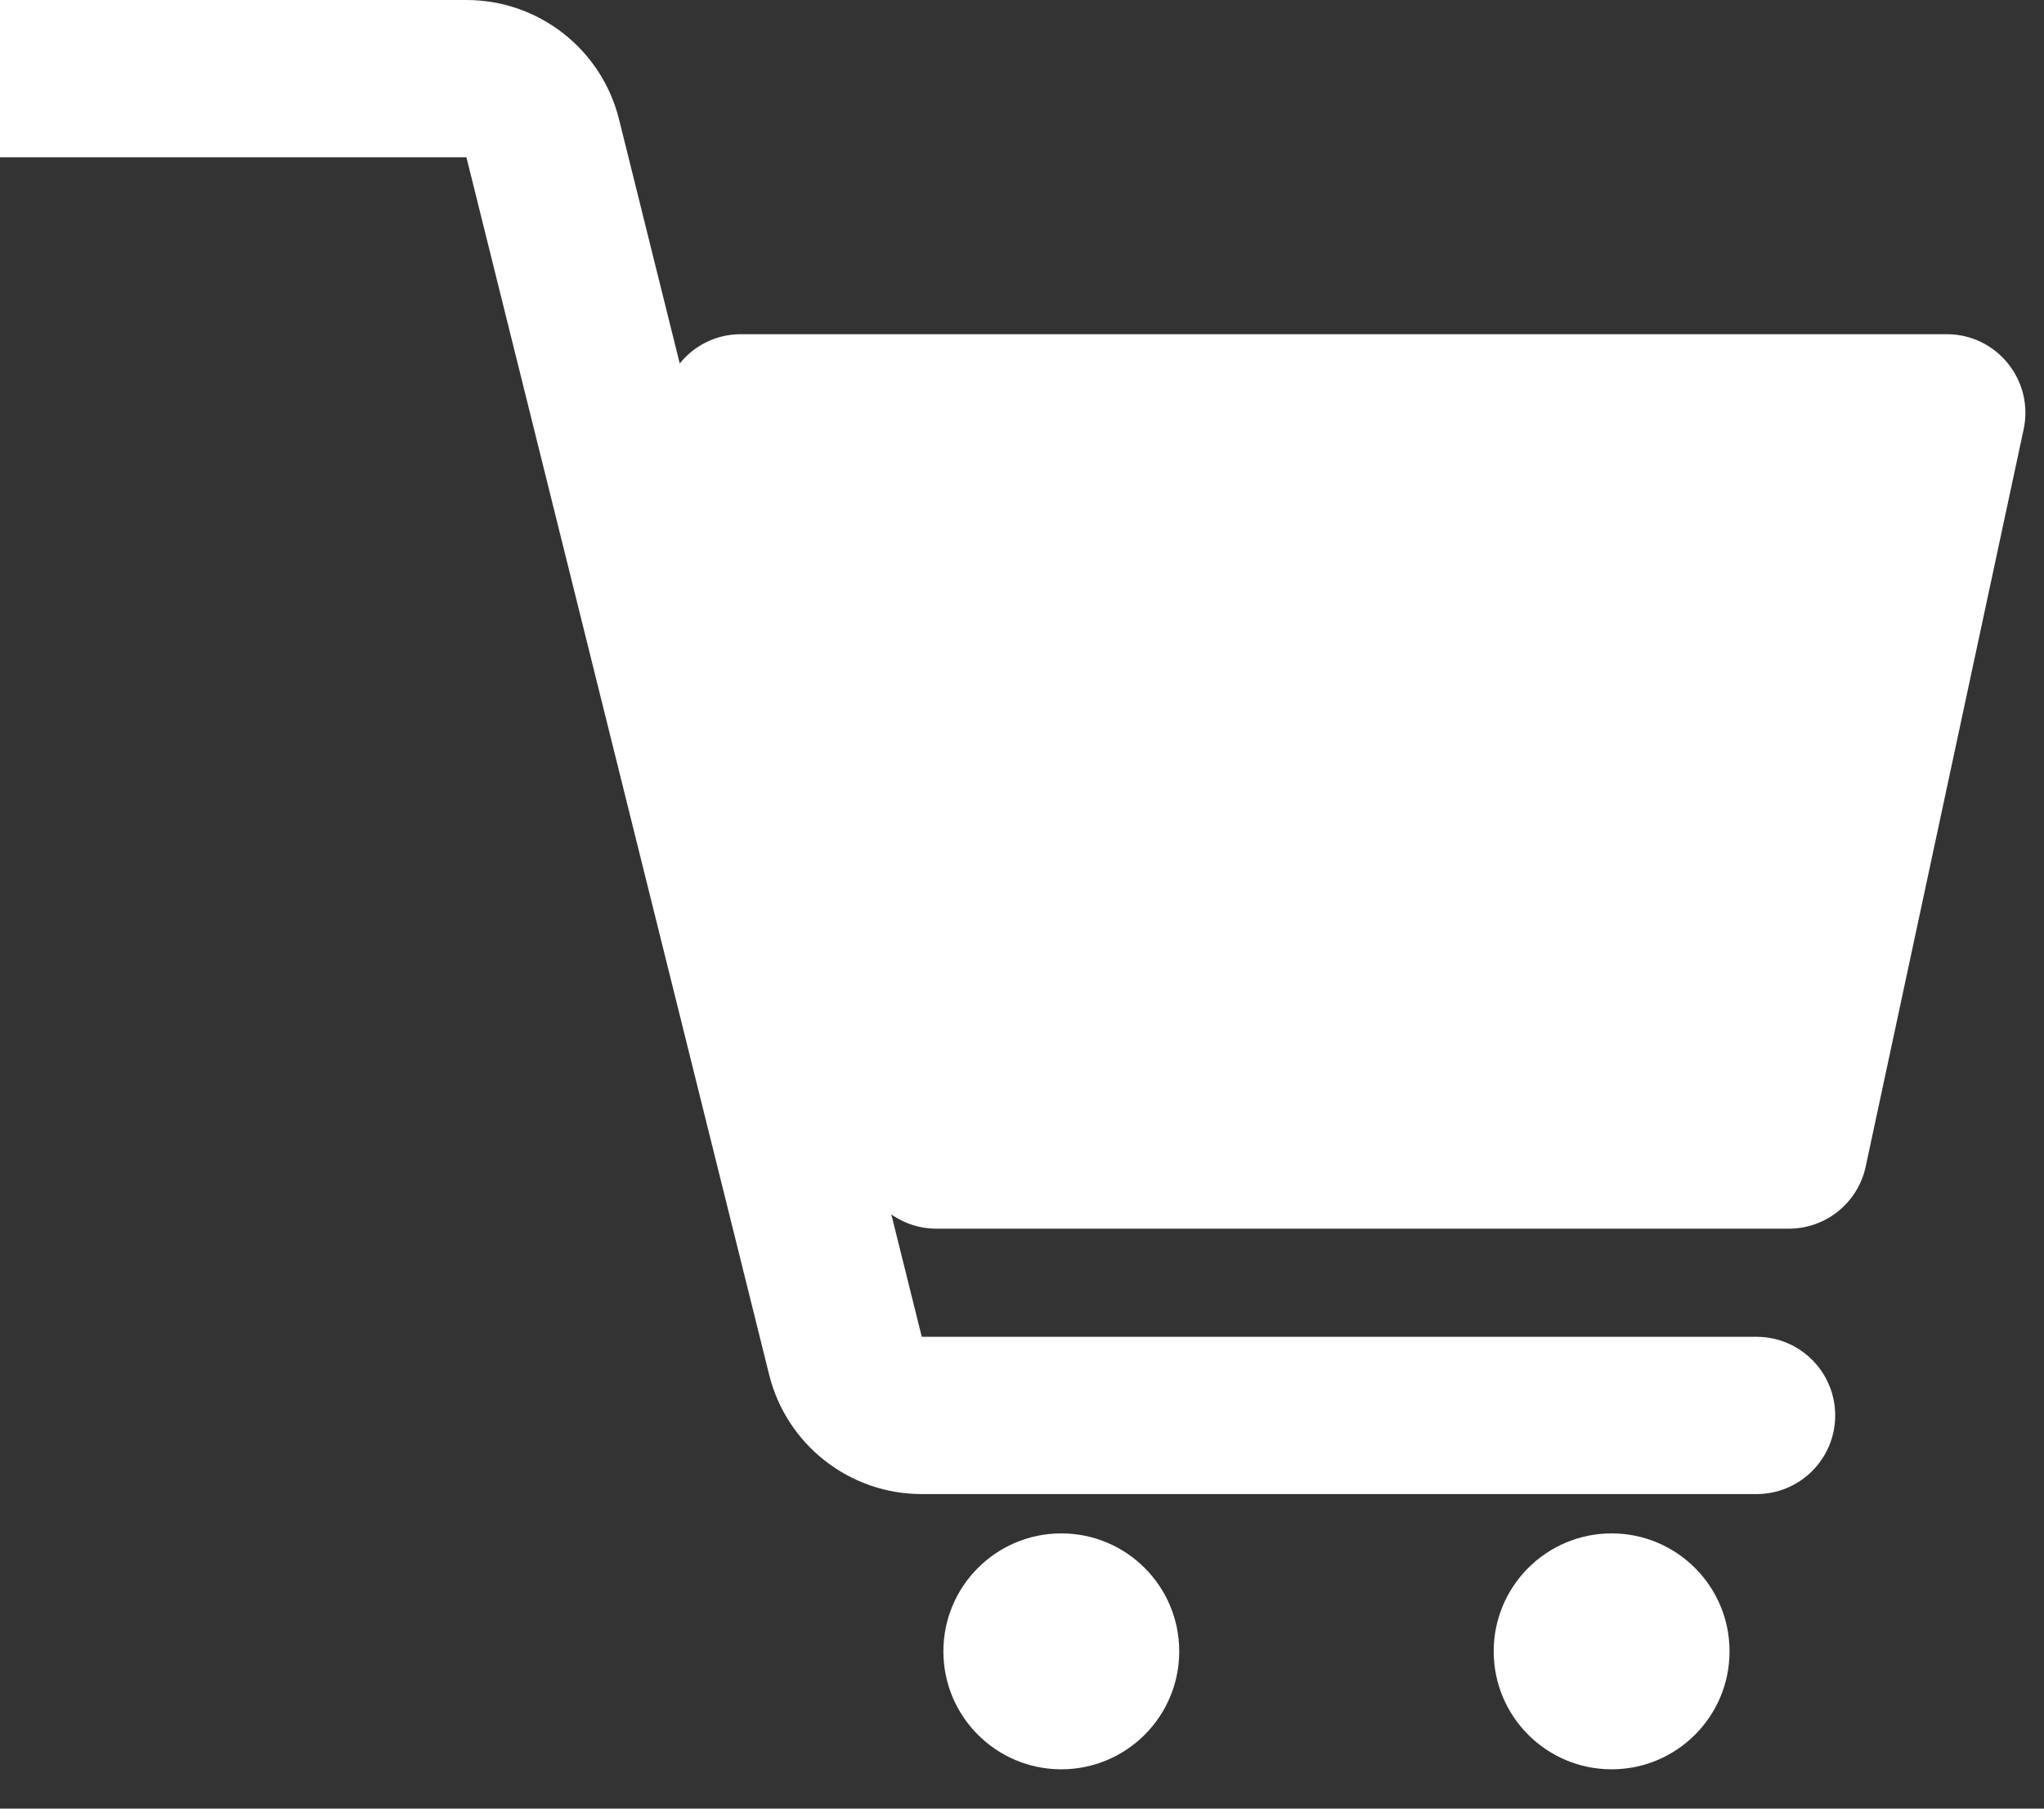 <svg width="26" height="23" viewBox="0 0 26 23" fill="none" xmlns="http://www.w3.org/2000/svg">
<rect x="0" y="0" width="26" height="23" fill="#333333" stroke="none"/>
<path d="M22.344 19C22.896 19 23.344 18.552 23.344 18C23.344 17.448 22.896 17 22.344 17V19ZM6.904 1.759L5.933 2L6.904 1.759ZM0 2H5.933V0H0V2ZM5.933 2L9.784 17.483L11.725 17L7.874 1.517L5.933 2ZM11.725 19H22.344V17H11.725V19ZM9.784 17.483C10.006 18.374 10.806 19 11.725 19V17V17L9.784 17.483ZM5.933 2V2L7.874 1.517C7.652 0.626 6.852 0 5.933 0V2Z" fill="white"/>
<circle cx="20.5" cy="21" r="1.5" fill="white"/>
<path d="M8.458 5.506C8.29 4.872 8.768 4.25 9.425 4.25H24.763C25.4 4.25 25.874 4.837 25.741 5.46L23.732 14.835C23.633 15.296 23.226 15.625 22.754 15.625H11.912C11.459 15.625 11.062 15.32 10.946 14.881L8.458 5.506Z" fill="white"/>
<circle cx="13.5" cy="21" r="1.5" fill="white"/>
</svg>
